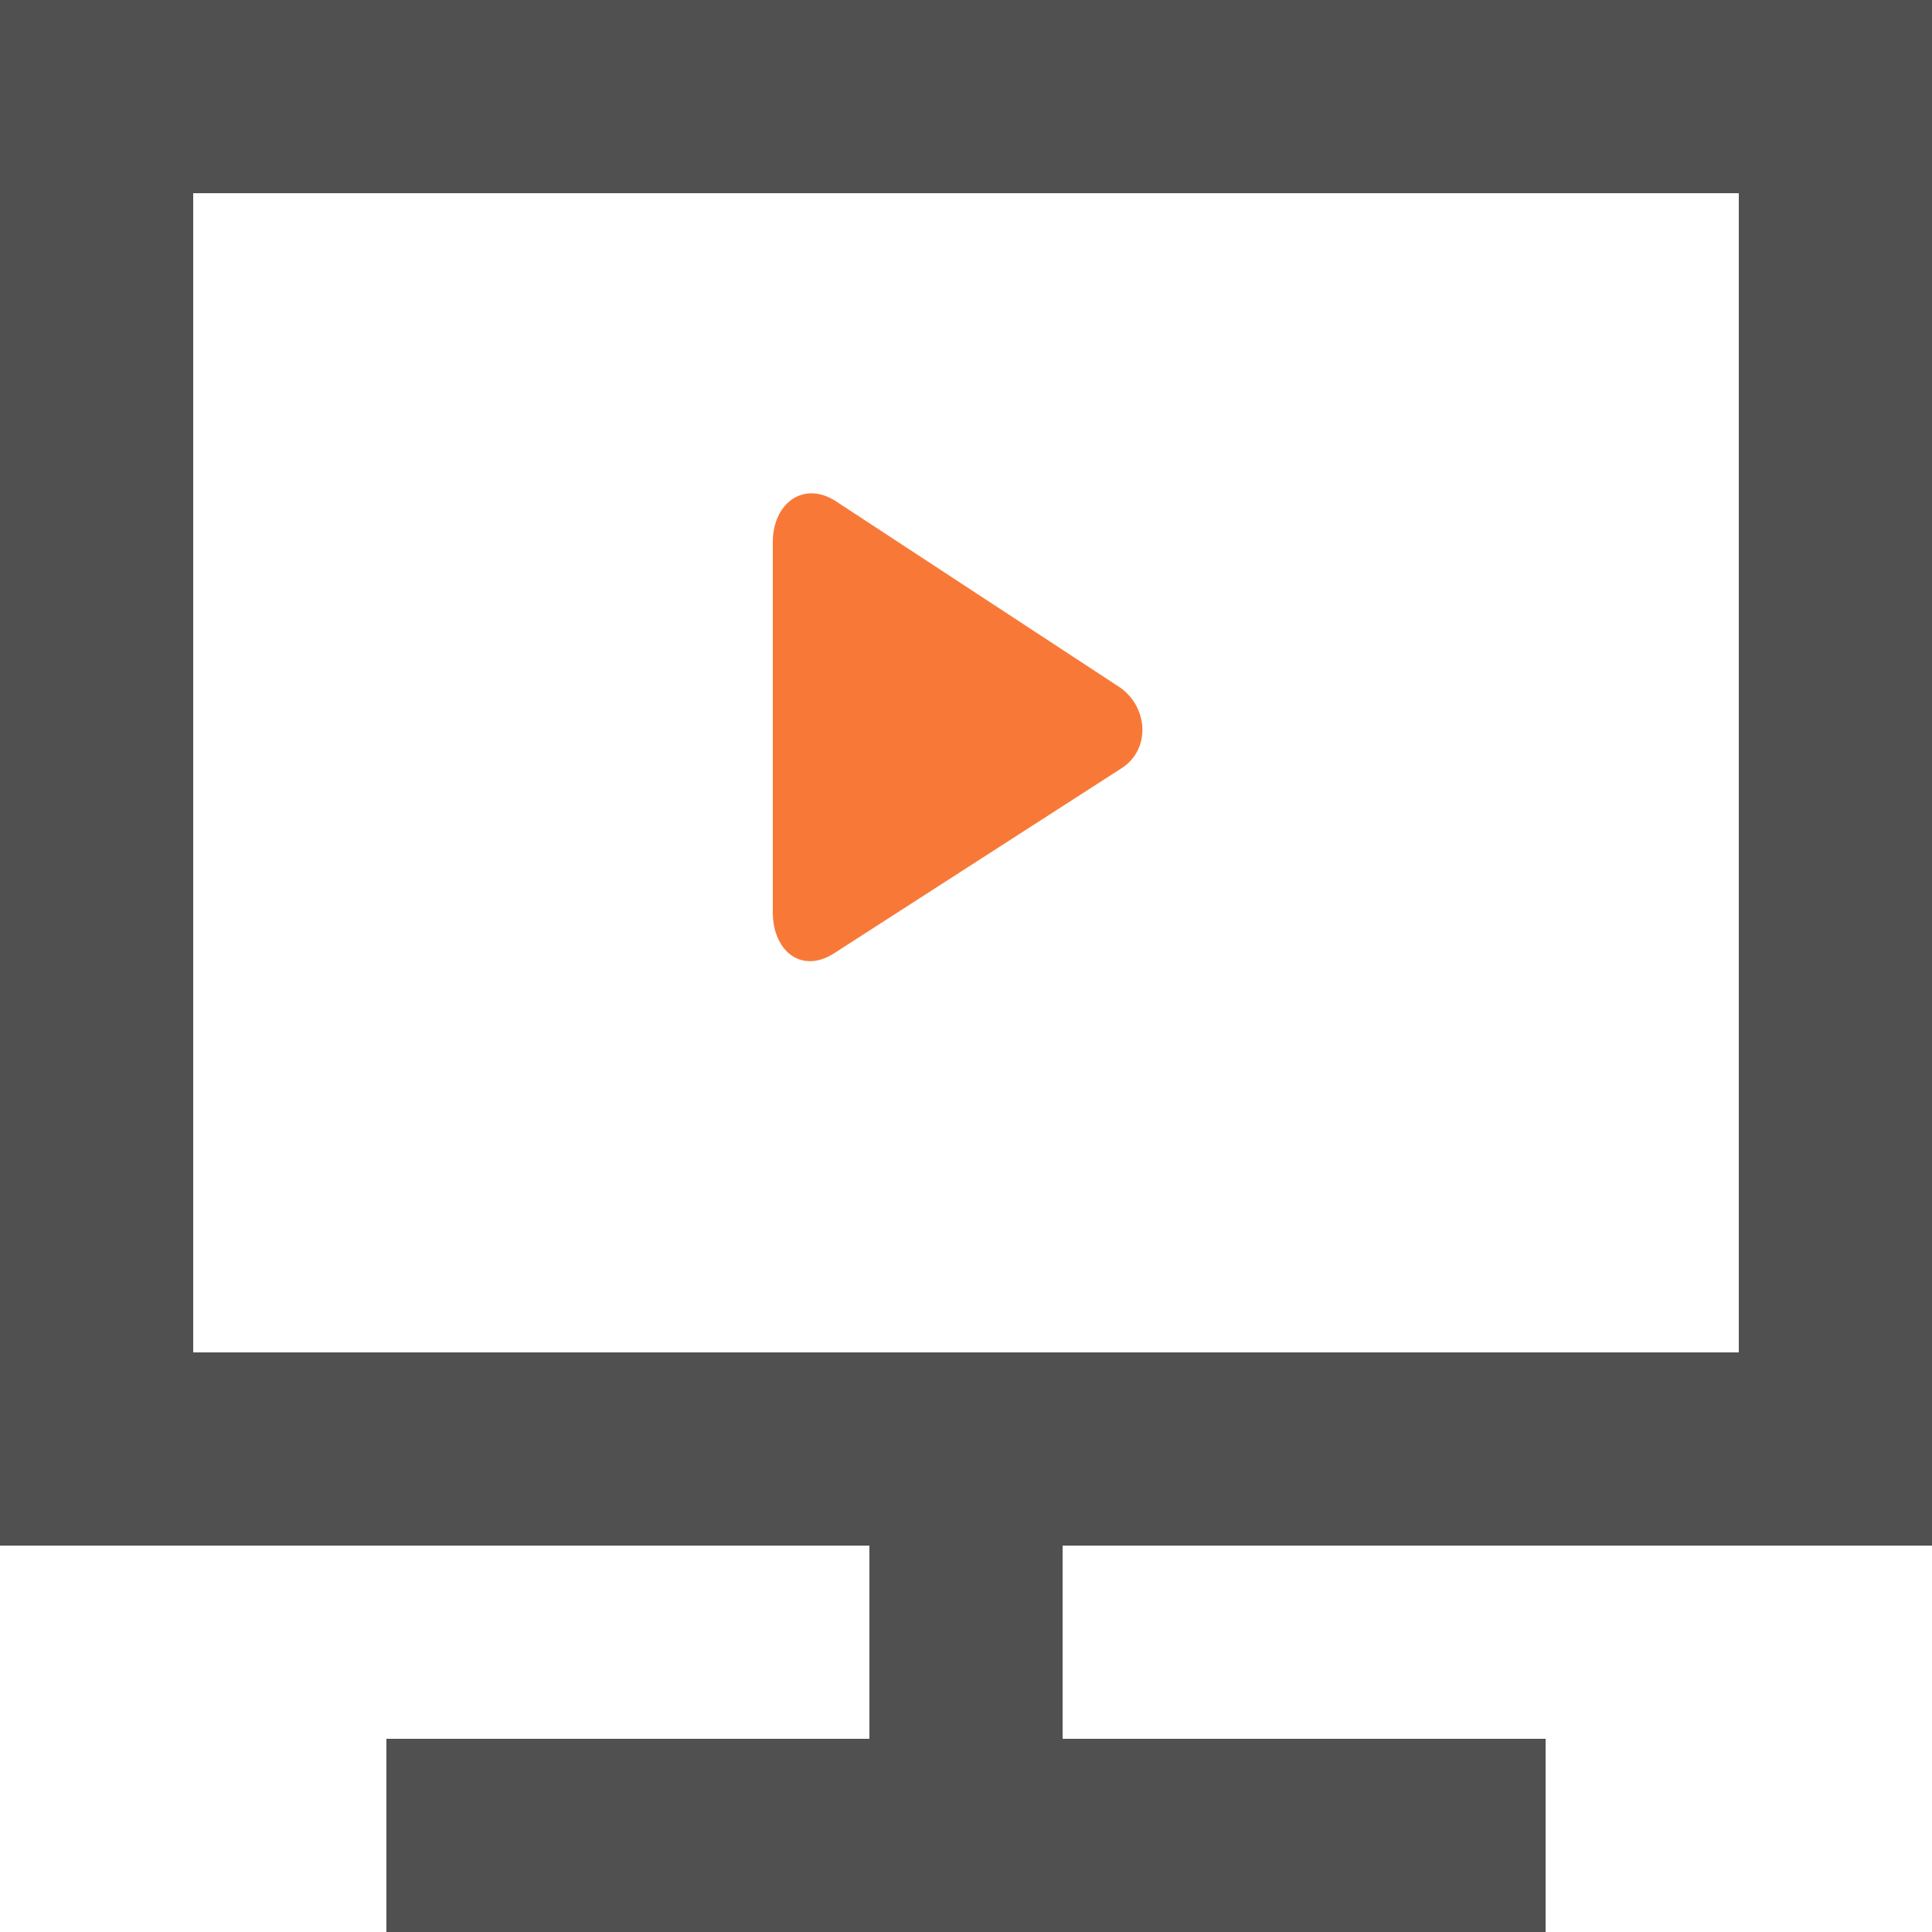 <?xml version="1.0" encoding="utf-8"?>
<!-- Generator: Adobe Illustrator 16.0.3, SVG Export Plug-In . SVG Version: 6.00 Build 0)  -->
<!DOCTYPE svg PUBLIC "-//W3C//DTD SVG 1.1//EN" "http://www.w3.org/Graphics/SVG/1.1/DTD/svg11.dtd">
<svg version="1.1" id="Layer_1" xmlns="http://www.w3.org/2000/svg" xmlns:xlink="http://www.w3.org/1999/xlink" x="0px" y="0px"
	 width="20px" height="20px" viewBox="0 0 20 20" enable-background="new 0 0 20 20" xml:space="preserve">
<title>desktop [#230]</title>
<desc>Created with Sketch.</desc>
<path fill="#505050" d="M20,16V0H0v16h9v2H4v2h12v-2h-5v-2H20z M2,14V2h16v12H2z"/>
<path fill="#F87937" d="M8,9.446L8,9.446V5.611c0-0.396,0.311-0.637,0.647-0.426l2.925,1.917c0.314,0.198,0.35,0.655,0.035,0.853
	L8.629,9.872C8.294,10.083,8,9.842,8,9.446"/>
</svg>
